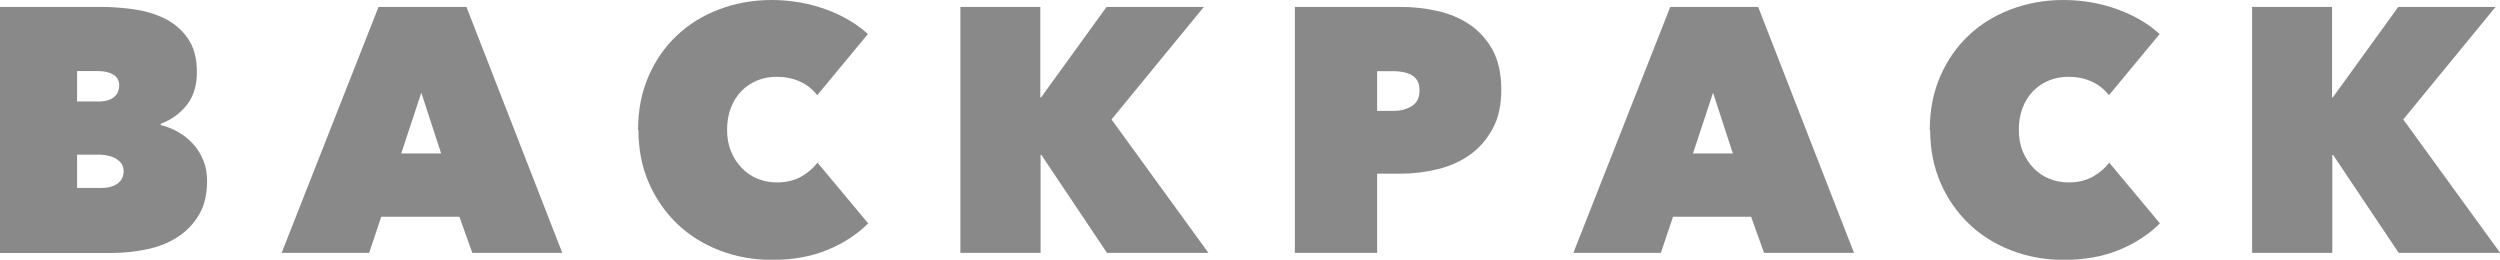 <?xml version="1.0" encoding="UTF-8"?><svg id="b" xmlns="http://www.w3.org/2000/svg" viewBox="0 0 191.72 19.92"><defs><style>.d{fill:#898989;}</style></defs><g id="c"><path class="d" d="M12.33,9.59c.44.11.88.28,1.31.52s.81.54,1.15.91c.34.36.6.79.8,1.27s.29,1.01.29,1.6c0,1.03-.21,1.9-.63,2.6-.42.7-.97,1.27-1.65,1.7-.68.44-1.46.75-2.34.93s-1.78.28-2.7.28H0V.53h7.75c.76,0,1.58.06,2.44.17.86.12,1.66.35,2.38.69.73.35,1.33.85,1.81,1.52.48.67.72,1.54.72,2.62,0,1.01-.25,1.85-.76,2.5-.51.66-1.18,1.15-2.01,1.46v.08ZM5.91,5.46v2.32h1.71c.44,0,.81-.1,1.09-.31s.43-.52.43-.95c0-.35-.15-.62-.45-.8-.3-.18-.7-.27-1.2-.27h-1.57ZM5.91,11.85v2.56h1.89c.5,0,.9-.11,1.21-.33.31-.22.47-.55.47-.97,0-.25-.07-.45-.2-.61-.13-.16-.3-.29-.49-.39-.2-.1-.4-.16-.63-.2-.22-.04-.43-.05-.63-.05h-1.62Z"/><path class="d" d="M29.03.53h6.74l7.35,18.86h-6.9l-.99-2.77h-5.99l-.93,2.77h-6.71L29.03.53ZM32.31,7.11l-1.54,4.66h3.06l-1.52-4.66Z"/><path class="d" d="M48.93,9.96c0-1.51.27-2.88.8-4.1.53-1.23,1.26-2.27,2.18-3.14s2.01-1.54,3.26-2.01c1.25-.47,2.59-.71,4.01-.71s2.83.24,4.13.71c1.3.47,2.38,1.11,3.25,1.9l-3.89,4.69c-.36-.46-.8-.81-1.33-1.05-.53-.24-1.13-.36-1.78-.36-.53,0-1.03.09-1.49.28s-.87.46-1.21.81c-.35.36-.62.79-.81,1.29-.2.51-.29,1.07-.29,1.69s.1,1.18.31,1.67c.2.49.48.91.83,1.27.35.36.75.63,1.21.81.46.19.95.28,1.46.28.73,0,1.35-.15,1.88-.45.52-.3.94-.66,1.24-1.07l3.89,4.66c-.85.85-1.9,1.53-3.14,2.04-1.24.51-2.65.76-4.23.76-1.42,0-2.76-.24-4.01-.72s-2.34-1.16-3.26-2.04-1.65-1.93-2.18-3.14c-.53-1.22-.8-2.57-.8-4.06Z"/><path class="d" d="M79.85,11.88h-.05v7.51h-6.15V.53h6.13v6.95h.05l5.03-6.95h7.46l-7.08,8.63,7.43,10.23h-7.78l-5.03-7.51Z"/><path class="d" d="M105.61,13.32v6.07h-6.31V.53h8.1c.96,0,1.9.1,2.82.31.92.2,1.75.55,2.48,1.04.73.49,1.31,1.14,1.76,1.94.44.81.67,1.82.67,3.05s-.22,2.17-.65,2.98c-.44.82-1.01,1.48-1.73,2-.72.52-1.54.89-2.48,1.12-.93.23-1.89.35-2.86.35h-1.78ZM105.61,5.46v3.04h1.33c.48,0,.92-.12,1.32-.36.4-.24.6-.64.6-1.21,0-.3-.05-.55-.16-.73-.11-.19-.25-.33-.44-.44-.19-.11-.4-.18-.63-.23-.23-.04-.46-.07-.69-.07h-1.33Z"/><path class="d" d="M128.09.53h6.74l7.35,18.86h-6.9l-.99-2.77h-5.99l-.93,2.77h-6.71l7.43-18.86ZM131.37,7.11l-1.54,4.66h3.06l-1.52-4.66Z"/><path class="d" d="M147.99,9.96c0-1.51.27-2.88.8-4.1.53-1.23,1.26-2.27,2.18-3.14s2.01-1.54,3.26-2.01c1.25-.47,2.59-.71,4.01-.71s2.83.24,4.13.71c1.3.47,2.38,1.11,3.25,1.9l-3.89,4.69c-.36-.46-.8-.81-1.33-1.05-.53-.24-1.13-.36-1.78-.36-.53,0-1.03.09-1.49.28s-.87.46-1.21.81c-.35.36-.62.79-.81,1.29-.2.51-.29,1.07-.29,1.69s.1,1.18.31,1.67c.2.49.48.91.83,1.27.35.36.75.63,1.21.81.46.19.95.28,1.46.28.73,0,1.35-.15,1.88-.45.52-.3.94-.66,1.24-1.07l3.89,4.66c-.85.85-1.9,1.53-3.14,2.04-1.24.51-2.65.76-4.23.76-1.42,0-2.76-.24-4.01-.72s-2.34-1.16-3.26-2.04-1.65-1.93-2.18-3.14c-.53-1.22-.8-2.57-.8-4.06Z"/><path class="d" d="M178.91,11.88h-.05v7.51h-6.15V.53h6.13v6.95h.05l5.03-6.95h7.46l-7.08,8.63,7.43,10.23h-7.78l-5.03-7.51Z"/></g></svg>